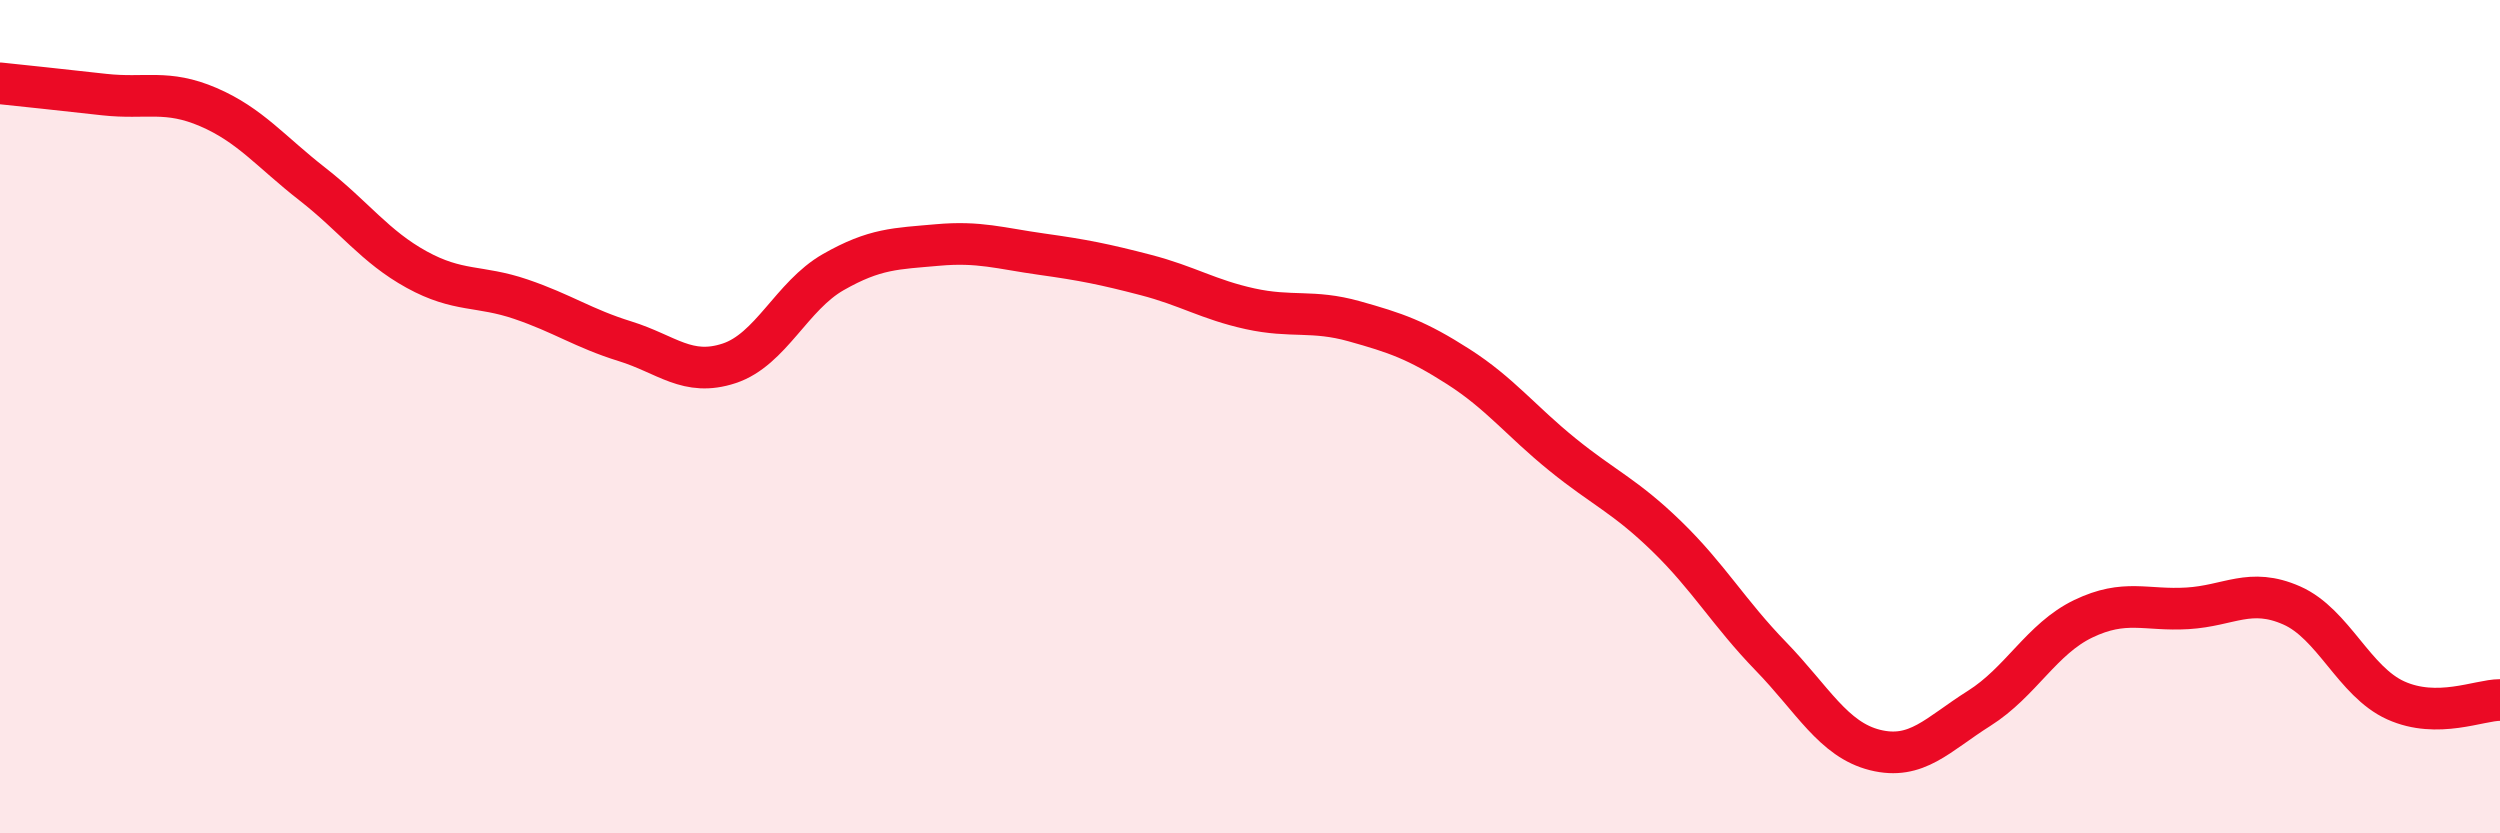 
    <svg width="60" height="20" viewBox="0 0 60 20" xmlns="http://www.w3.org/2000/svg">
      <path
        d="M 0,2 C 0.5,2.05 1.5,2.16 2.5,2.27 C 3.5,2.38 4,2.14 5,2.57 C 6,3 6.5,3.64 7.5,4.42 C 8.5,5.2 9,5.92 10,6.47 C 11,7.02 11.5,6.84 12.5,7.18 C 13.5,7.52 14,7.88 15,8.19 C 16,8.5 16.5,9.05 17.5,8.72 C 18.5,8.39 19,7.1 20,6.53 C 21,5.96 21.5,5.97 22.5,5.88 C 23.5,5.79 24,5.96 25,6.1 C 26,6.24 26.5,6.34 27.5,6.6 C 28.5,6.86 29,7.19 30,7.41 C 31,7.63 31.5,7.43 32.5,7.71 C 33.5,7.99 34,8.16 35,8.8 C 36,9.44 36.5,10.1 37.5,10.91 C 38.5,11.72 39,11.9 40,12.87 C 41,13.84 41.5,14.72 42.5,15.75 C 43.5,16.78 44,17.75 45,18 C 46,18.25 46.5,17.63 47.5,17 C 48.5,16.37 49,15.33 50,14.85 C 51,14.37 51.5,14.66 52.5,14.6 C 53.5,14.54 54,14.09 55,14.53 C 56,14.97 56.5,16.36 57.5,16.81 C 58.5,17.26 59.5,16.8 60,16.8L60 20L0 20Z"
        fill="#EB0A25"
        opacity="0.1"
        stroke-linecap="round"
        stroke-linejoin="round"
      />
      <path
        d="M 0,2 C 0.5,2.05 1.5,2.16 2.5,2.27 C 3.5,2.38 4,2.14 5,2.57 C 6,3 6.5,3.64 7.5,4.42 C 8.5,5.2 9,5.92 10,6.47 C 11,7.02 11.5,6.84 12.5,7.18 C 13.5,7.52 14,7.88 15,8.19 C 16,8.5 16.5,9.05 17.5,8.72 C 18.5,8.39 19,7.1 20,6.53 C 21,5.96 21.5,5.97 22.5,5.88 C 23.5,5.79 24,5.96 25,6.1 C 26,6.24 26.5,6.34 27.5,6.6 C 28.5,6.86 29,7.19 30,7.41 C 31,7.63 31.5,7.43 32.5,7.71 C 33.5,7.99 34,8.16 35,8.8 C 36,9.44 36.5,10.1 37.5,10.91 C 38.5,11.72 39,11.9 40,12.87 C 41,13.84 41.5,14.72 42.5,15.75 C 43.5,16.78 44,17.75 45,18 C 46,18.25 46.5,17.63 47.5,17 C 48.5,16.37 49,15.33 50,14.85 C 51,14.37 51.5,14.66 52.5,14.6 C 53.5,14.54 54,14.09 55,14.53 C 56,14.97 56.5,16.36 57.5,16.81 C 58.5,17.26 59.5,16.8 60,16.8"
        stroke="#EB0A25"
        stroke-width="1"
        fill="none"
        stroke-linecap="round"
        stroke-linejoin="round"
      />
    </svg>
  